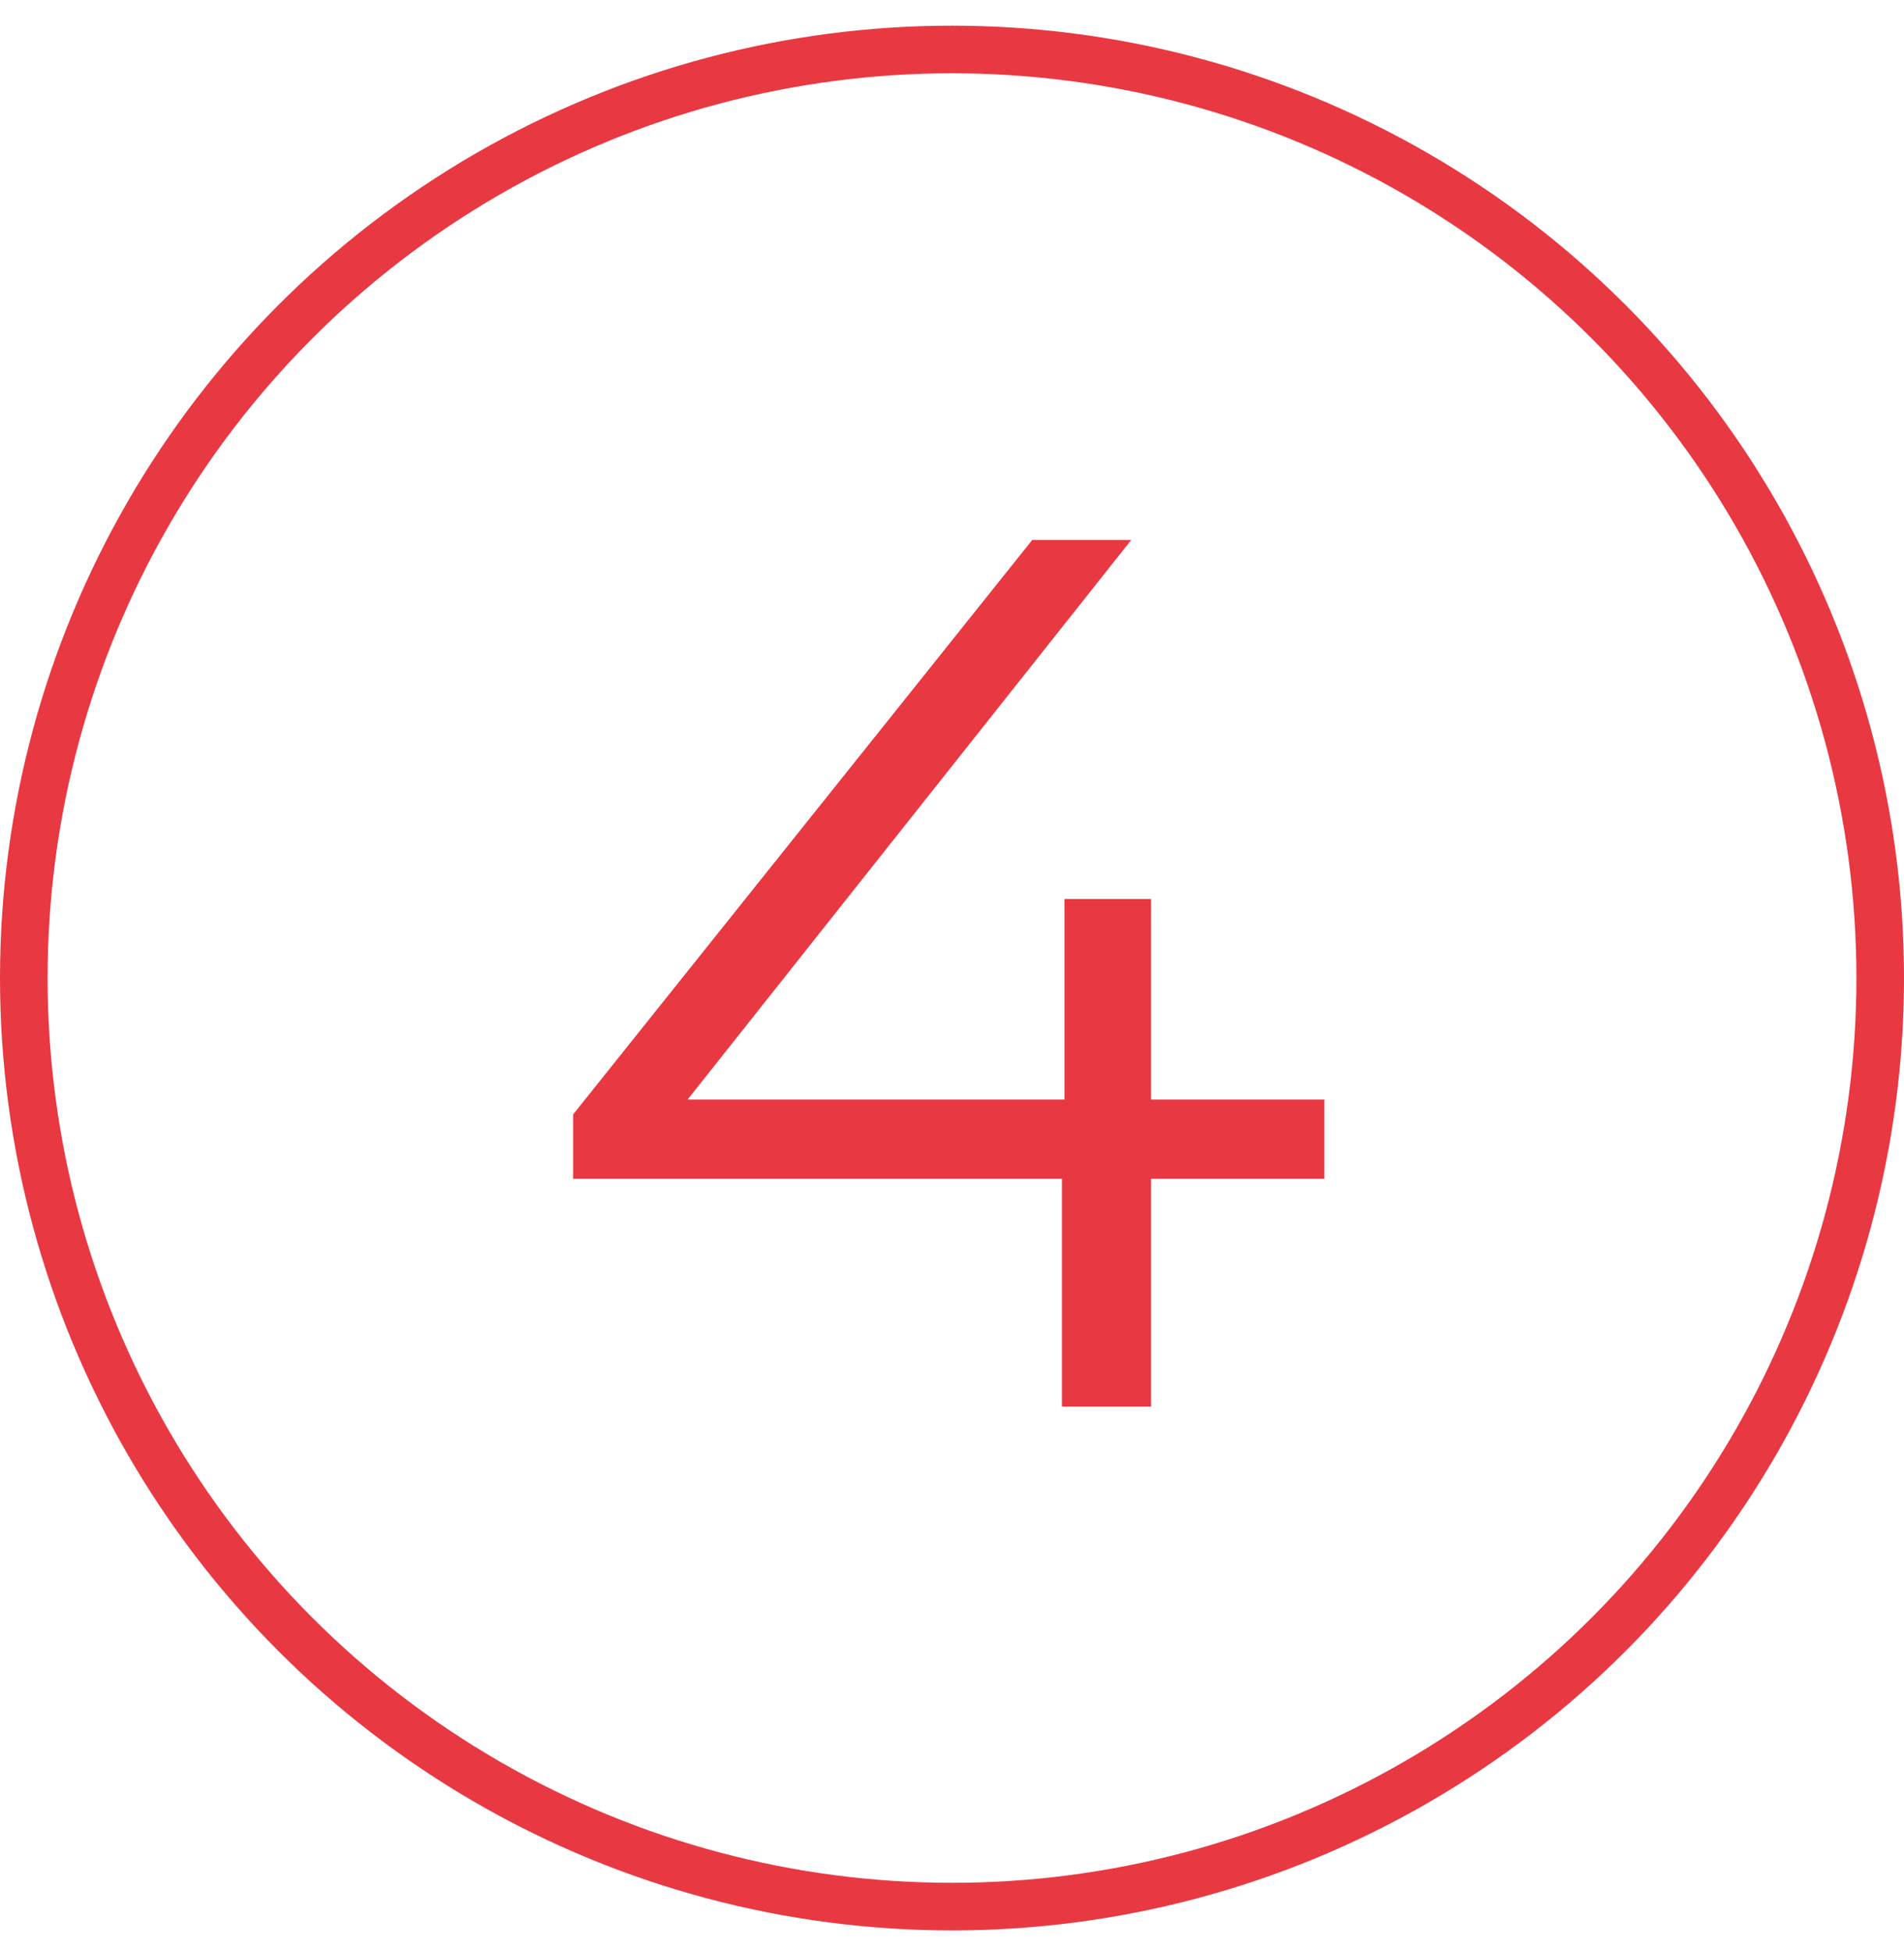 <?xml version="1.0" encoding="UTF-8"?> <svg xmlns="http://www.w3.org/2000/svg" width="40" height="41" viewBox="0 0 40 41" fill="none"> <circle cx="20" cy="20.539" r="19.5" stroke="#E83943"></circle> <path d="M12.04 24.755V23.403L21.686 11.339H23.766L14.198 23.403L13.184 23.091H27.822V24.755H12.04ZM22.31 29.539V24.755L22.362 23.091V18.879H24.182V29.539H22.31Z" fill="#E83943"></path> </svg> 